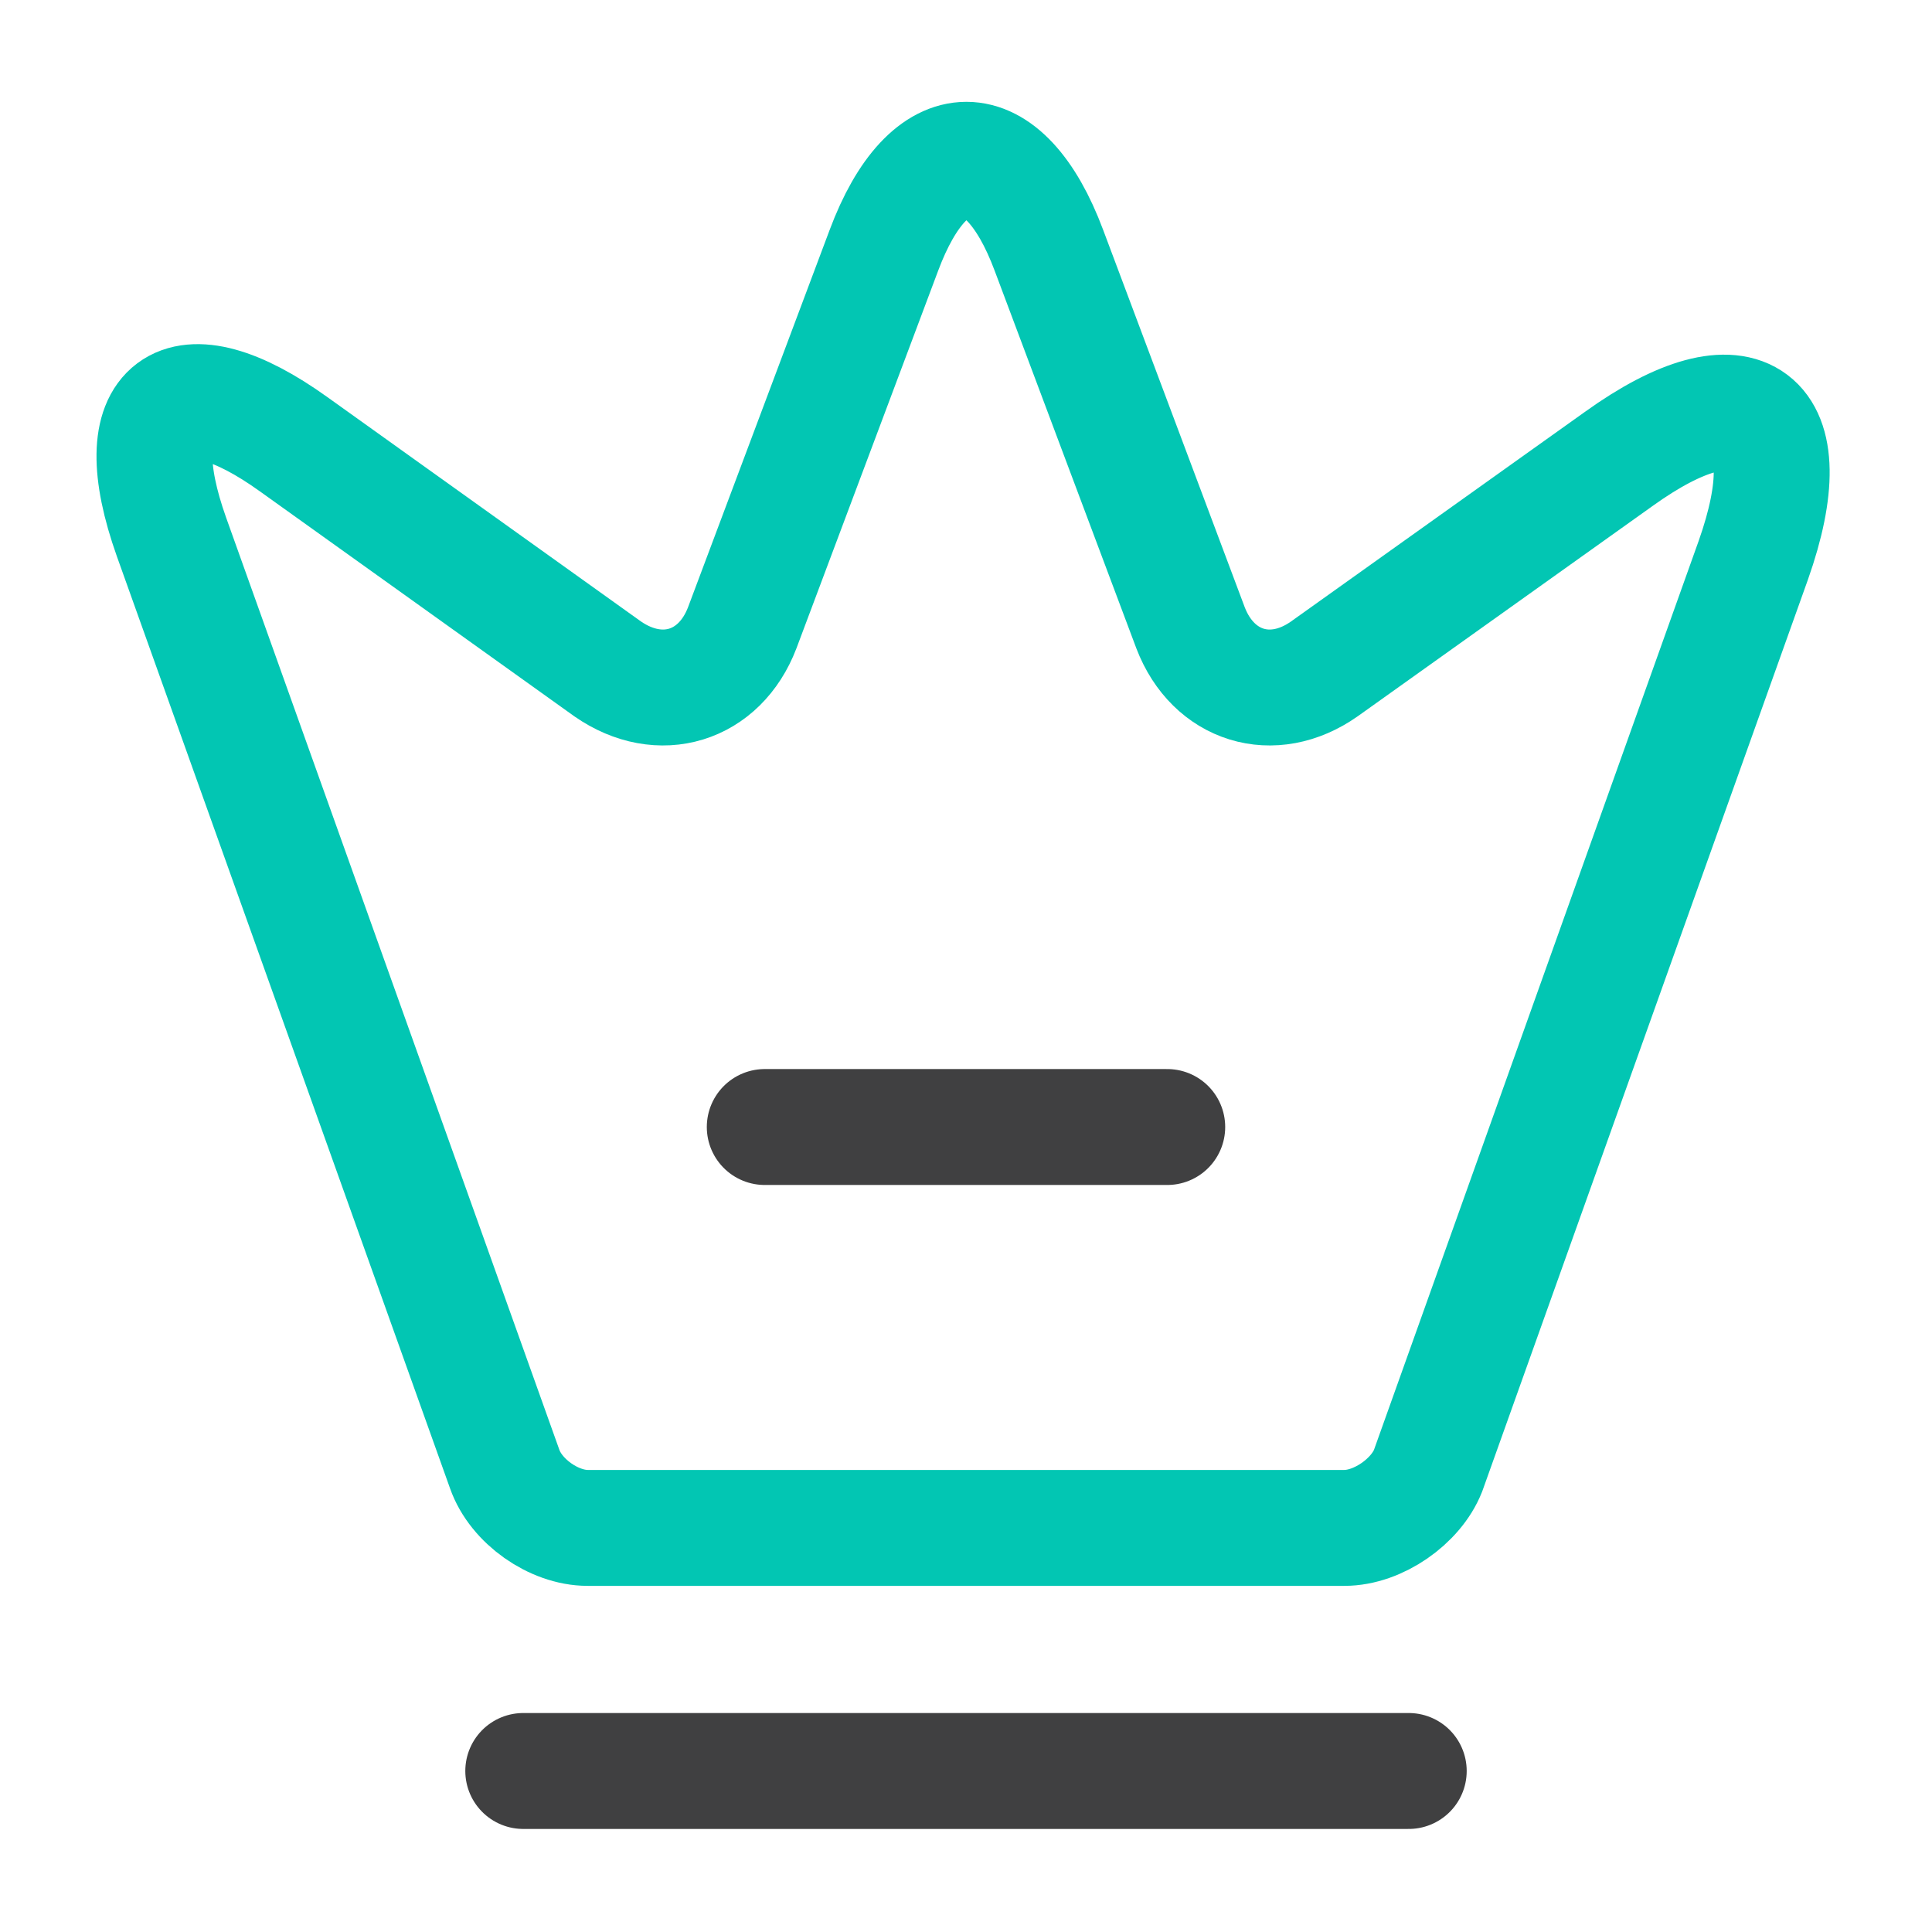 <?xml version="1.0" encoding="UTF-8"?> <svg xmlns="http://www.w3.org/2000/svg" width="50" height="50" viewBox="0 0 50 50" fill="none"><path d="M34.792 39.542H15.208C14.333 39.542 13.354 38.854 13.062 38.021L4.438 13.896C3.208 10.438 4.646 9.375 7.604 11.5L15.729 17.313C17.083 18.25 18.625 17.771 19.208 16.25L22.875 6.479C24.042 3.354 25.979 3.354 27.146 6.479L30.812 16.25C31.396 17.771 32.938 18.25 34.271 17.313L41.896 11.875C45.146 9.542 46.708 10.729 45.375 14.5L36.958 38.063C36.646 38.854 35.667 39.542 34.792 39.542Z" stroke="#02c6b3" stroke-width="3" stroke-linecap="round" stroke-linejoin="round"></path><path d="M13.542 45.833H36.458" stroke="#404041" stroke-width="3" stroke-linecap="round" stroke-linejoin="round"></path><path d="M19.792 29.167H30.208" stroke="#404041" stroke-width="3" stroke-linecap="round" stroke-linejoin="round"></path></svg> 